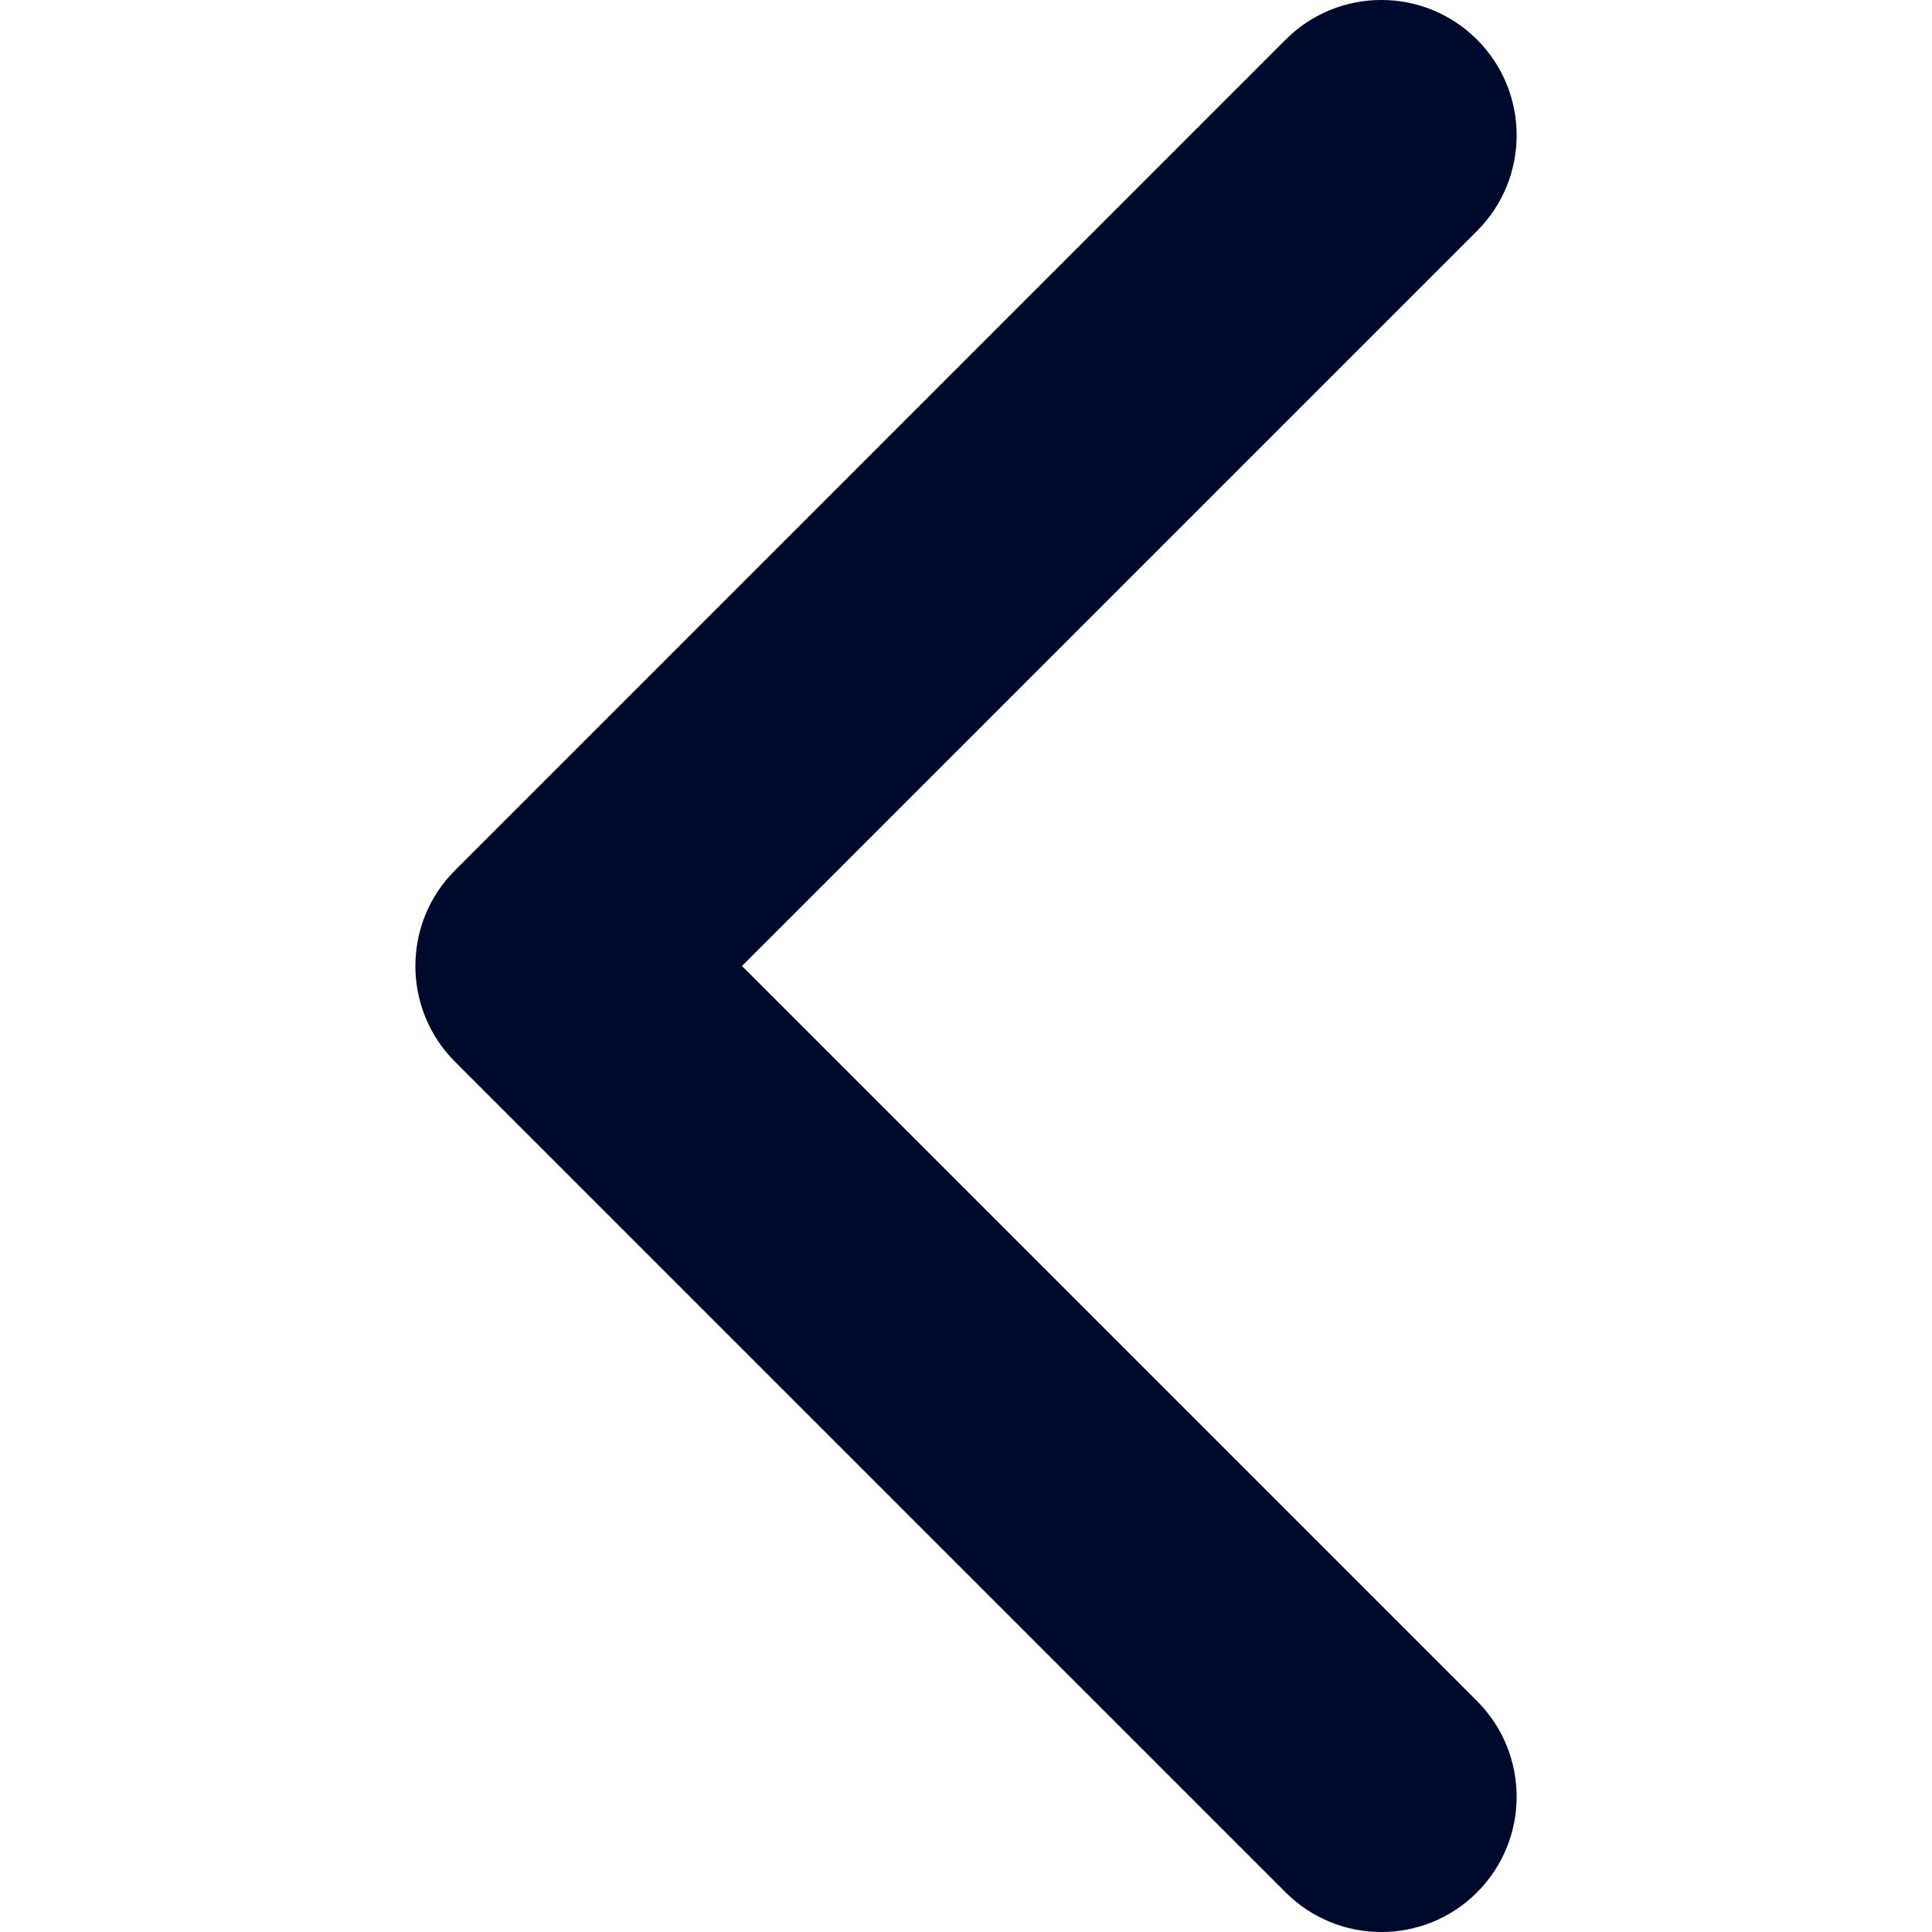 <svg width="20" height="20" viewBox="0 0 20 20" fill="none" xmlns="http://www.w3.org/2000/svg">
<g clip-path="url(#clip0_221_200)">
<path d="M4.3 10C4.3 9.642 4.436 9.283 4.71 9.01L13.309 0.41C13.856 -0.137 14.743 -0.137 15.29 0.41C15.837 0.957 15.837 1.844 15.29 2.391L7.681 10L15.29 17.609C15.837 18.156 15.837 19.043 15.29 19.59C14.743 20.137 13.856 20.137 13.309 19.59L4.709 10.99C4.436 10.717 4.3 10.358 4.3 10Z" fill="#000A2D"/>
</g>
<defs>
<clipPath id="clip0_221_200">
<rect width="20" height="20" fill="white" transform="translate(20) rotate(90)"/>
</clipPath>
</defs>
</svg>
